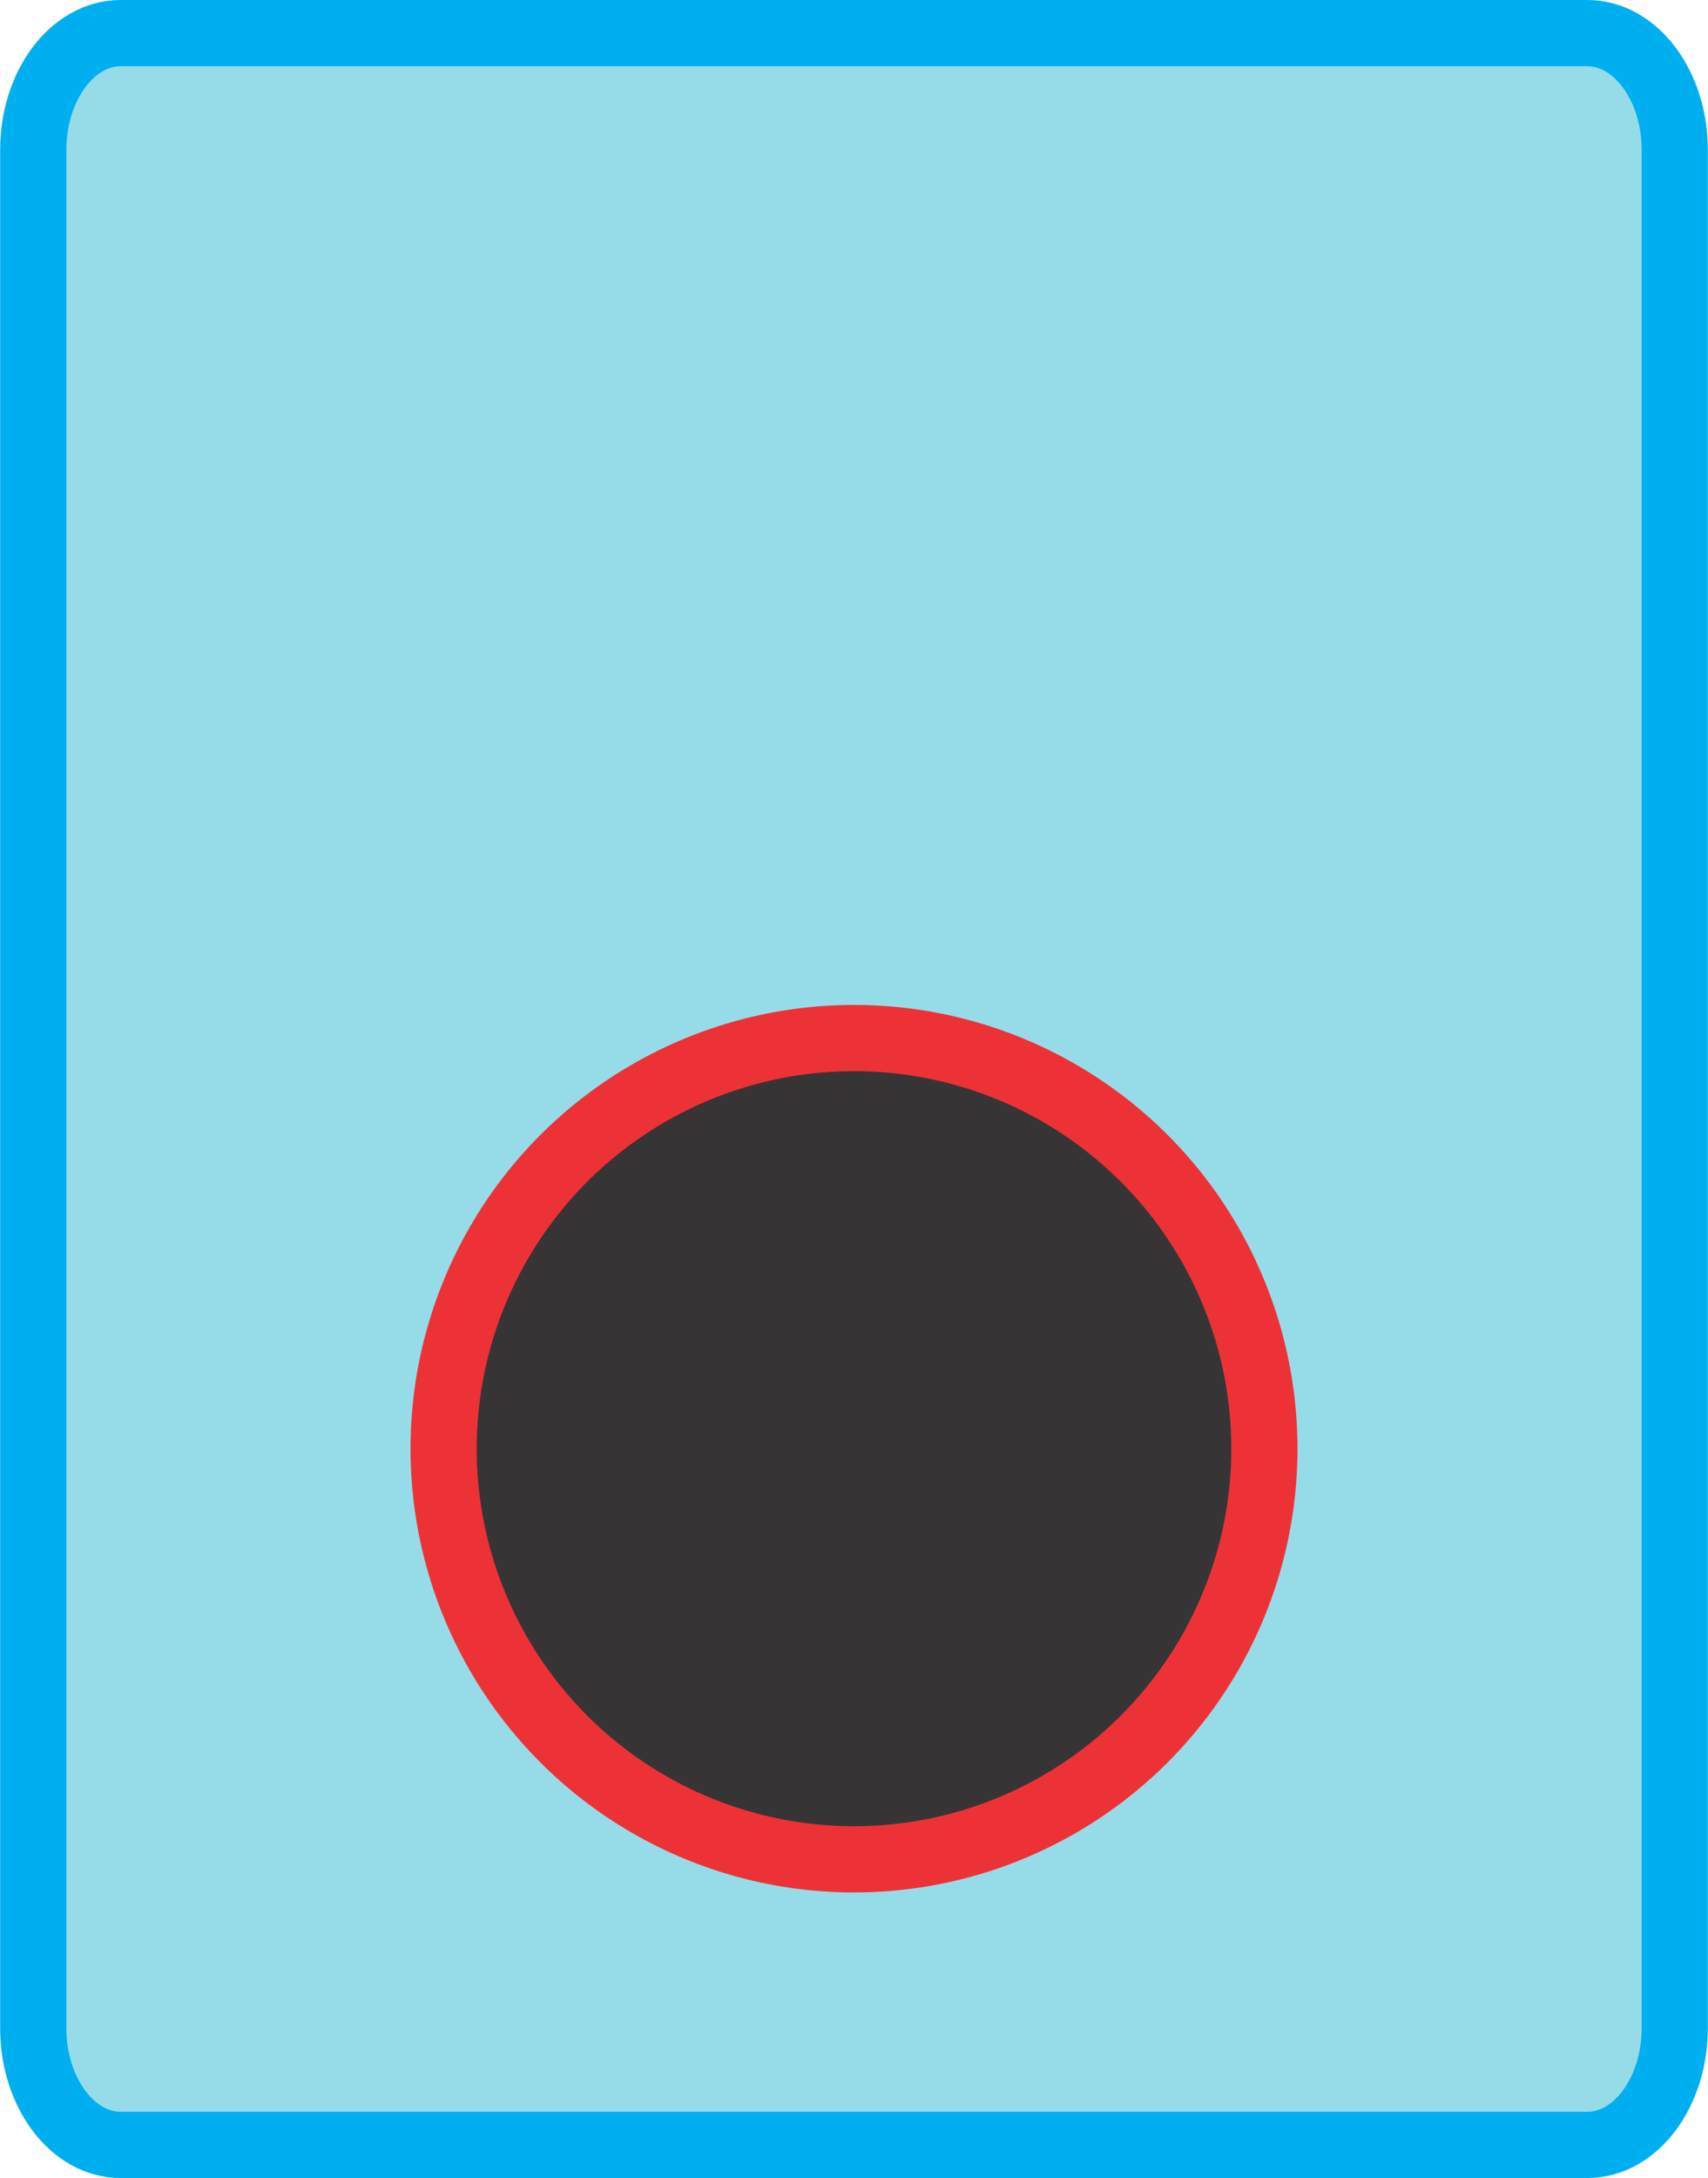 <?xml version="1.0" encoding="UTF-8"?>
<!DOCTYPE svg PUBLIC "-//W3C//DTD SVG 1.1//EN" "http://www.w3.org/Graphics/SVG/1.1/DTD/svg11.dtd">
<!-- Creator: CorelDRAW -->
<svg xmlns="http://www.w3.org/2000/svg" xml:space="preserve" width="860px" height="1096px" version="1.1" style="shape-rendering:geometricPrecision; text-rendering:geometricPrecision; image-rendering:optimizeQuality; fill-rule:evenodd; clip-rule:evenodd"
viewBox="0 0 396.76 505.73"
 xmlns:xlink="http://www.w3.org/1999/xlink"
 xmlns:xodm="http://www.corel.com/coreldraw/odm/2003">
 <defs>
  <style type="text/css">
   <![CDATA[
    .str1 {stroke:#ED3237;stroke-width:15.38;stroke-miterlimit:22.926}
    .str0 {stroke:#00AFEF;stroke-width:15.38;stroke-miterlimit:22.926}
    .fil1 {fill:#373435}
    .fil0 {fill:#96DCE8}
   ]]>
  </style>
 </defs>
 <g id="Layer_x0020_1">
  <path class="fil0 str0" d="M27.99 7.69l340.78 0c11.18,0 20.3,12.17 20.3,27.09l0 436.16c0,14.93 -9.12,27.1 -20.3,27.1l-340.78 0c-11.18,0 -20.3,-12.17 -20.3,-27.1l0 -436.16c0,-14.92 9.12,-27.09 20.3,-27.09z"/>
  <circle class="fil1 str1" cx="198.38" cy="336.38" r="95.35"/>
 </g>
</svg>
